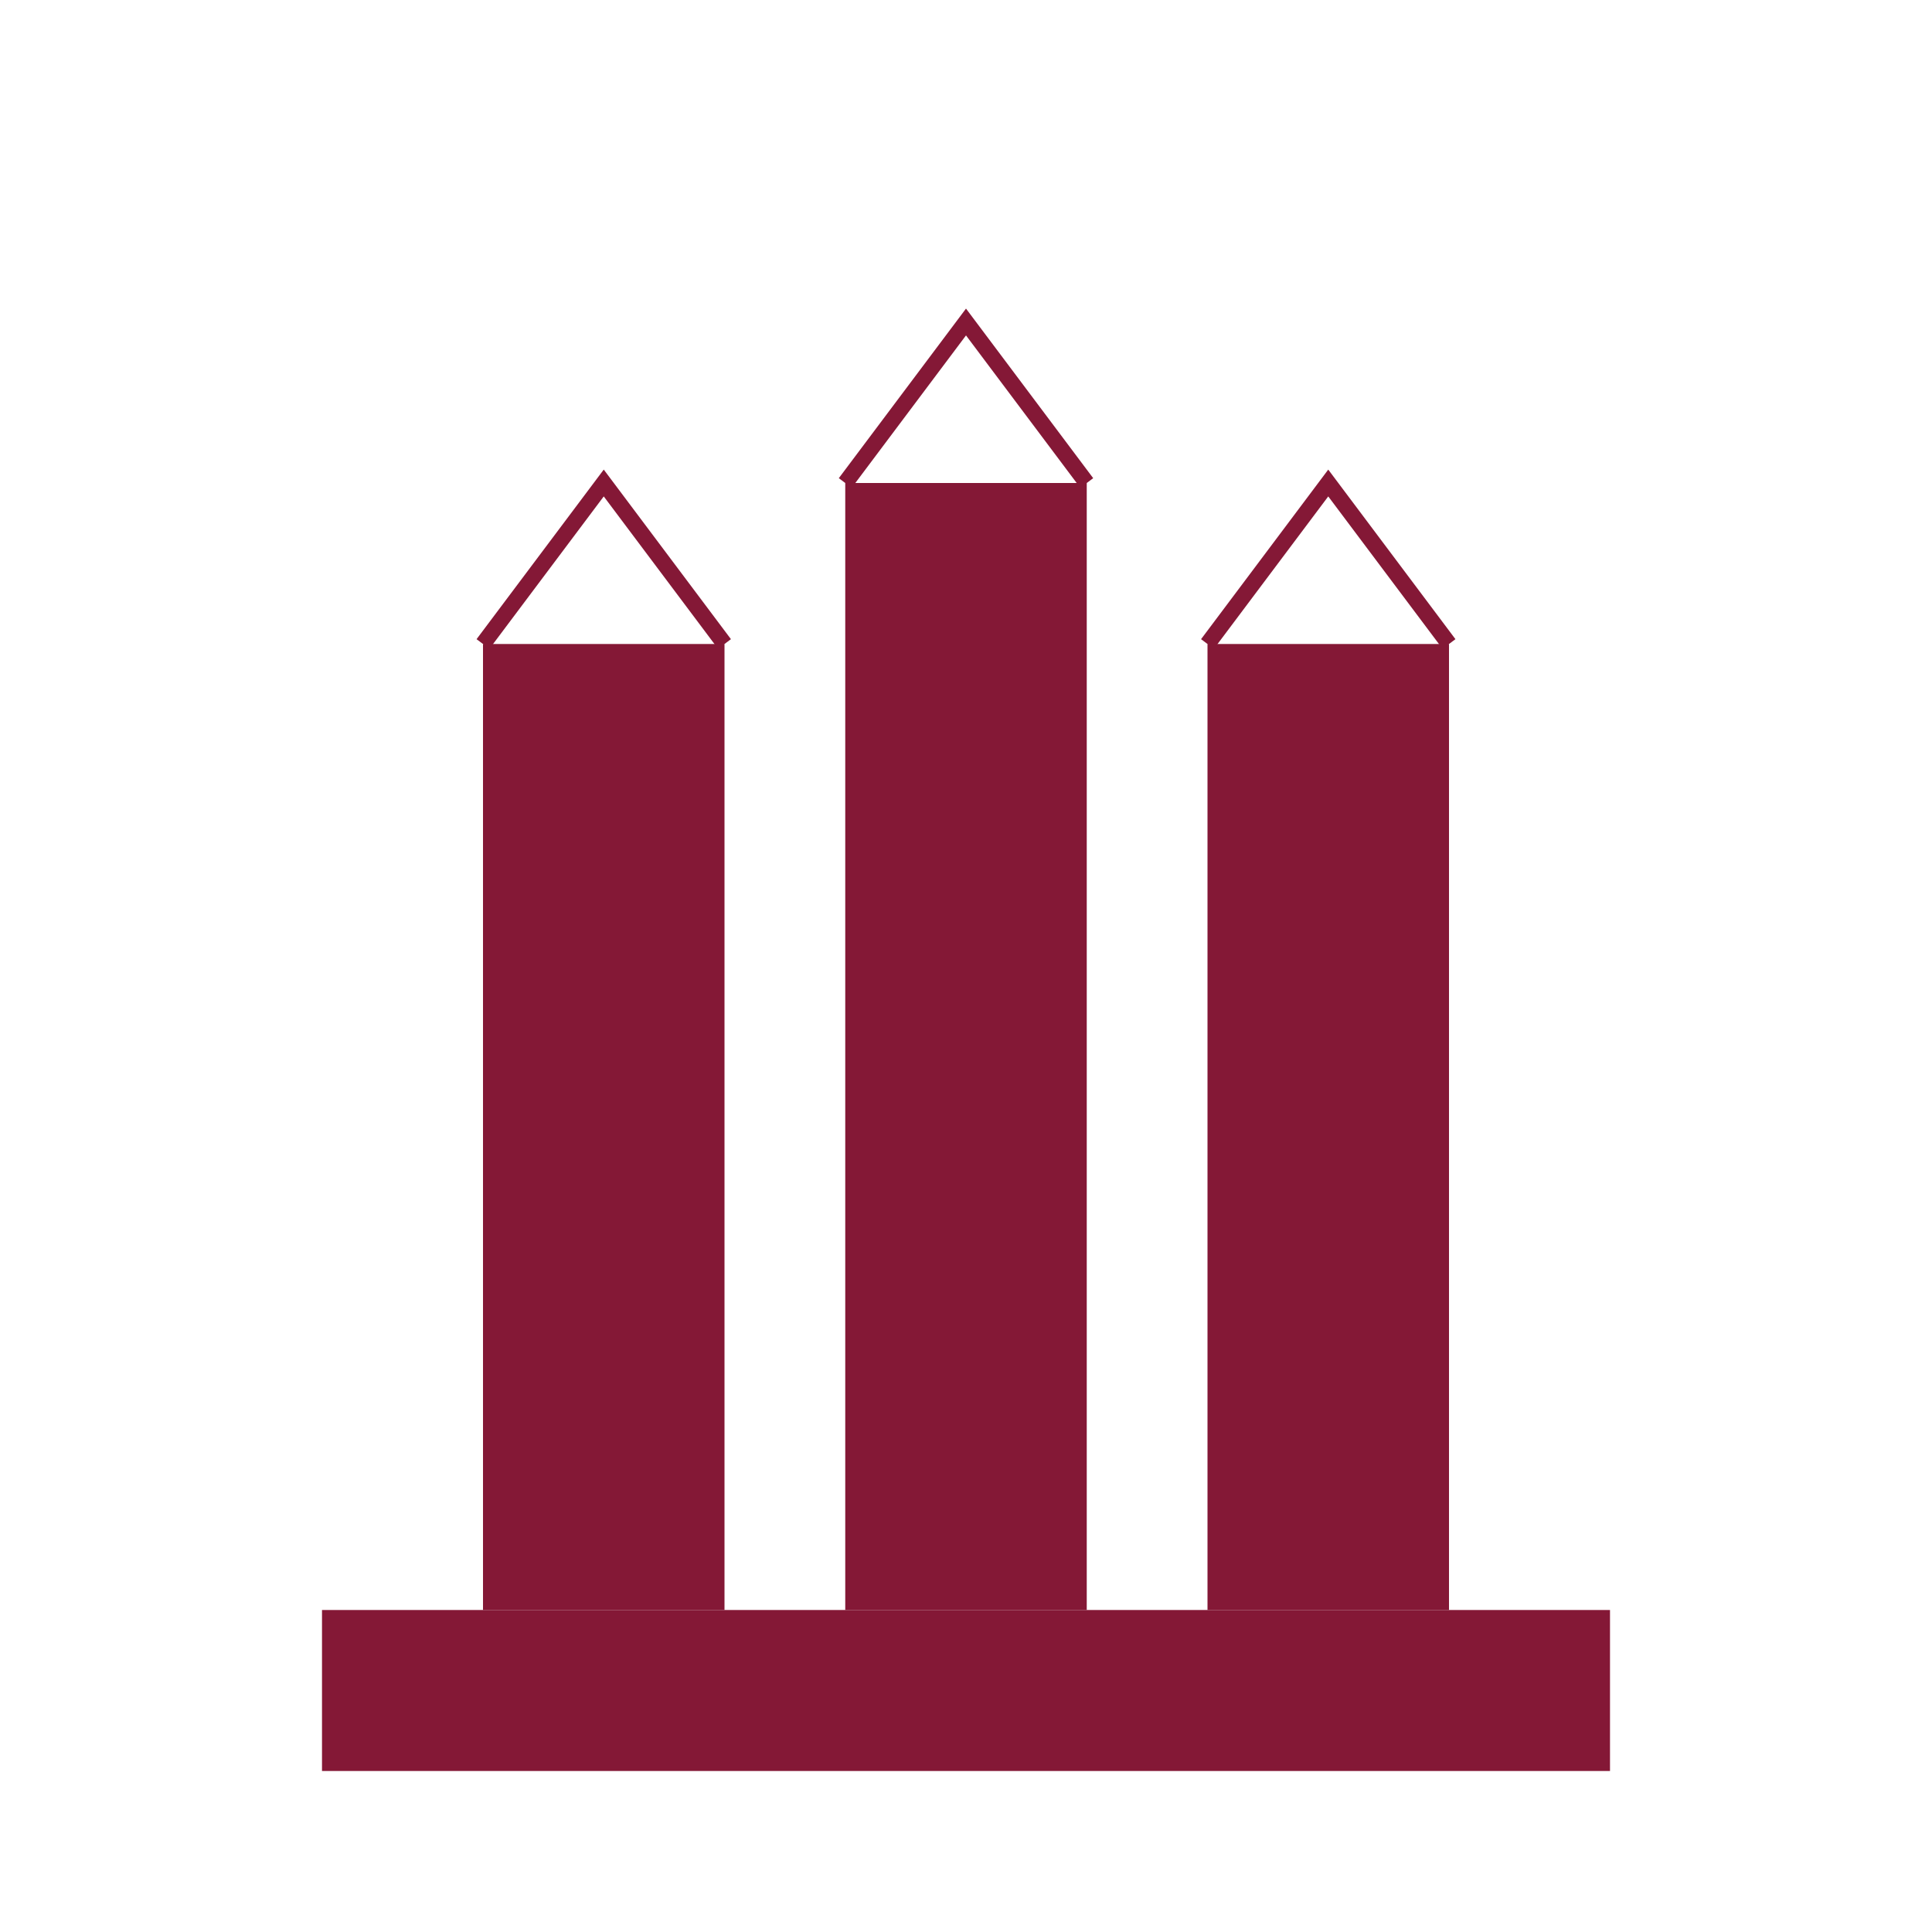 <svg 
  viewBox="0 0 120 120" 
  fill="none" 
  xmlns="http://www.w3.org/2000/svg"
>
  <!-- Three pillars -->
  <path
    d="M30 40h15v60H30zM52.5 30h15v70h-15zM75 40h15v60H75z"
    fill="#841836"
  />
  
  <!-- Base -->
  <path
    d="M20 100h80v10H20z"
    fill="#841836"
  />
  
  <!-- Top decorative elements -->
  <path
    d="M30 40l7.5-10 7.5 10M52.5 30l7.5-10 7.5 10M75 40l7.5-10 7.5 10"
    stroke="#841836"
    strokeWidth="2"
  />
</svg>